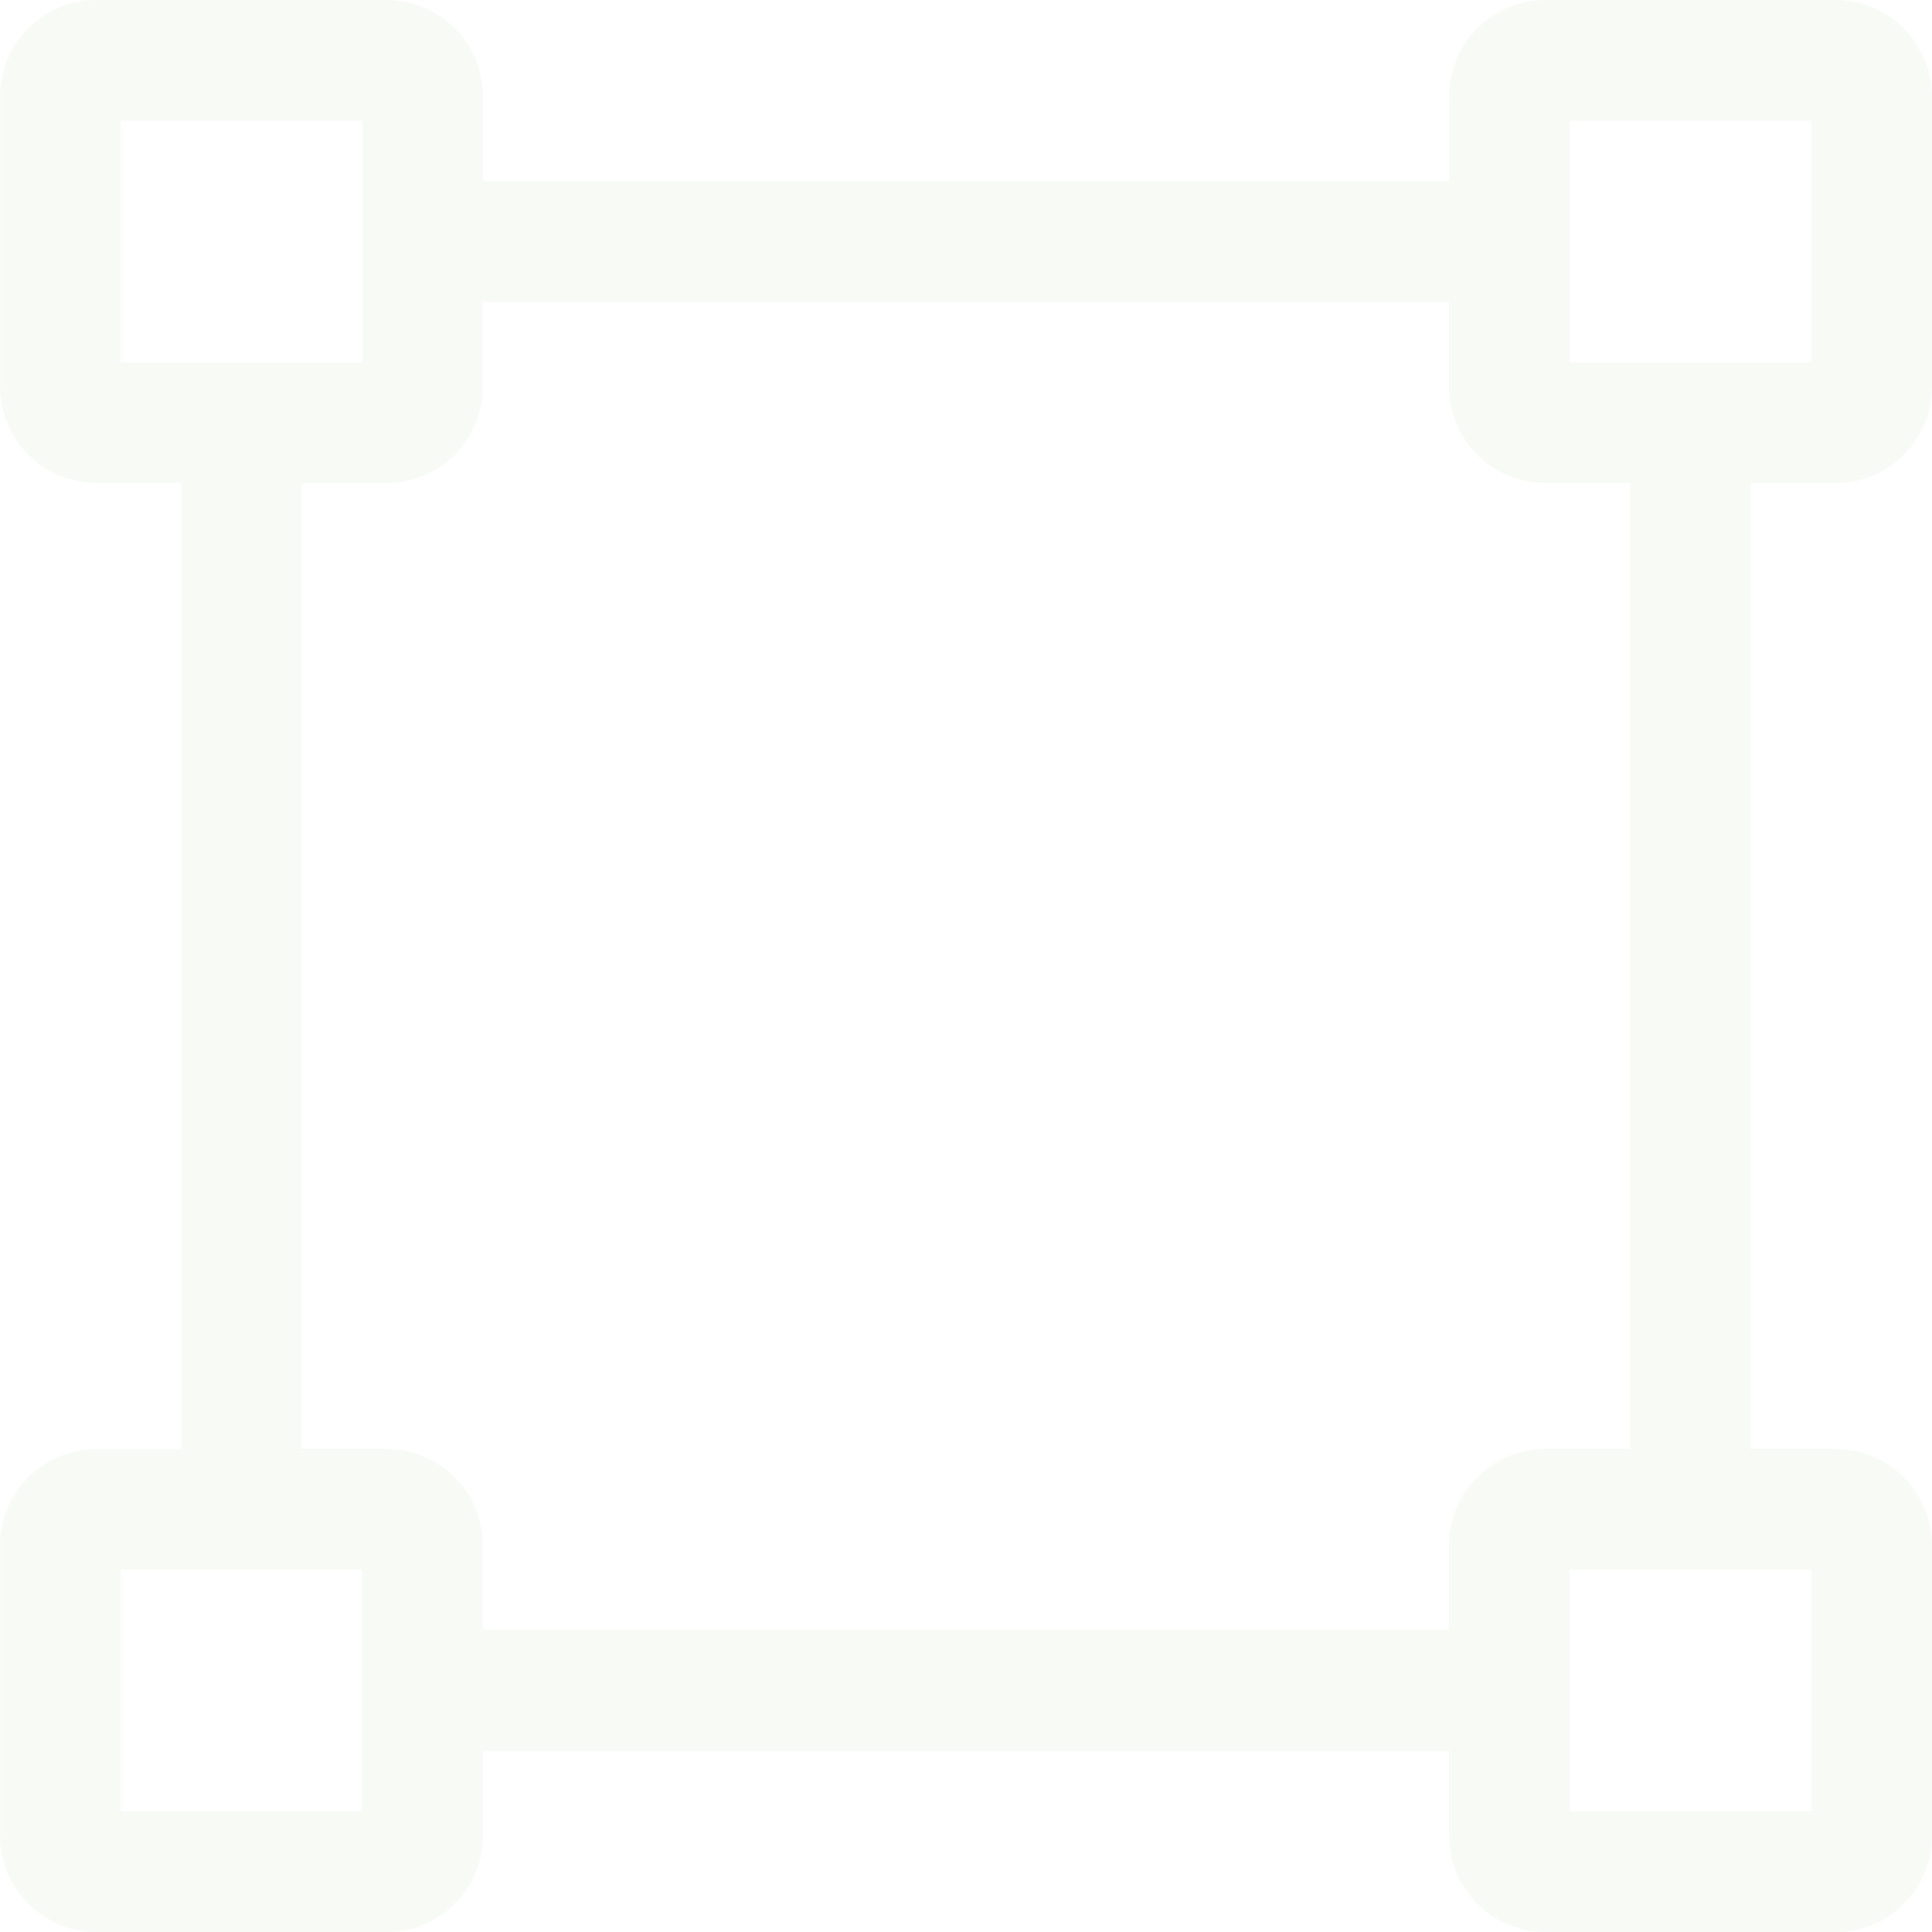 <?xml version="1.0"?>
<svg xmlns="http://www.w3.org/2000/svg" width="134.818" height="134.82" viewBox="0 0 134.818 134.82">
  <defs>
    <style>.a{opacity:0.15;}.b{fill:#cbdfbd;}</style>
  </defs>
  <g class="a" transform="translate(0)">
    <path class="b" d="M10595.721,463.487a6.742,6.742,0,0,0,6.74-6.741V436.523a6.742,6.742,0,0,0-6.74-6.741H10575.5a6.74,6.74,0,0,0-6.74,6.741v5.9h-67.412v-5.9a6.74,6.74,0,0,0-6.74-6.741h-20.221a6.739,6.739,0,0,0-6.74,6.741v20.223a6.739,6.739,0,0,0,6.74,6.741h5.9V530.9h-5.9a6.739,6.739,0,0,0-6.74,6.741v20.223a6.739,6.739,0,0,0,6.74,6.741h20.221a6.74,6.74,0,0,0,6.74-6.741v-5.9h67.412v5.9a6.74,6.74,0,0,0,6.74,6.741h20.225a6.741,6.741,0,0,0,6.74-6.741V537.638a6.742,6.742,0,0,0-6.74-6.741h-5.9v-67.41Zm-18.537-25.279h16.85v16.852h-16.85Zm-101.121,16.852V438.208h16.857v16.852Zm16.857,101.115h-16.857V539.324h16.857Zm101.113-16.853v16.853h-16.85V539.324Zm-12.639-8.426h-5.9a6.74,6.74,0,0,0-6.74,6.741v5.9h-67.412v-5.9a6.74,6.74,0,0,0-6.74-6.741h-5.9v-67.41h5.9a6.74,6.74,0,0,0,6.74-6.741v-5.9h67.412v5.9a6.74,6.74,0,0,0,6.74,6.741h5.9Z" transform="translate(-10467.643 -429.782)"/>
  </g>
</svg>

